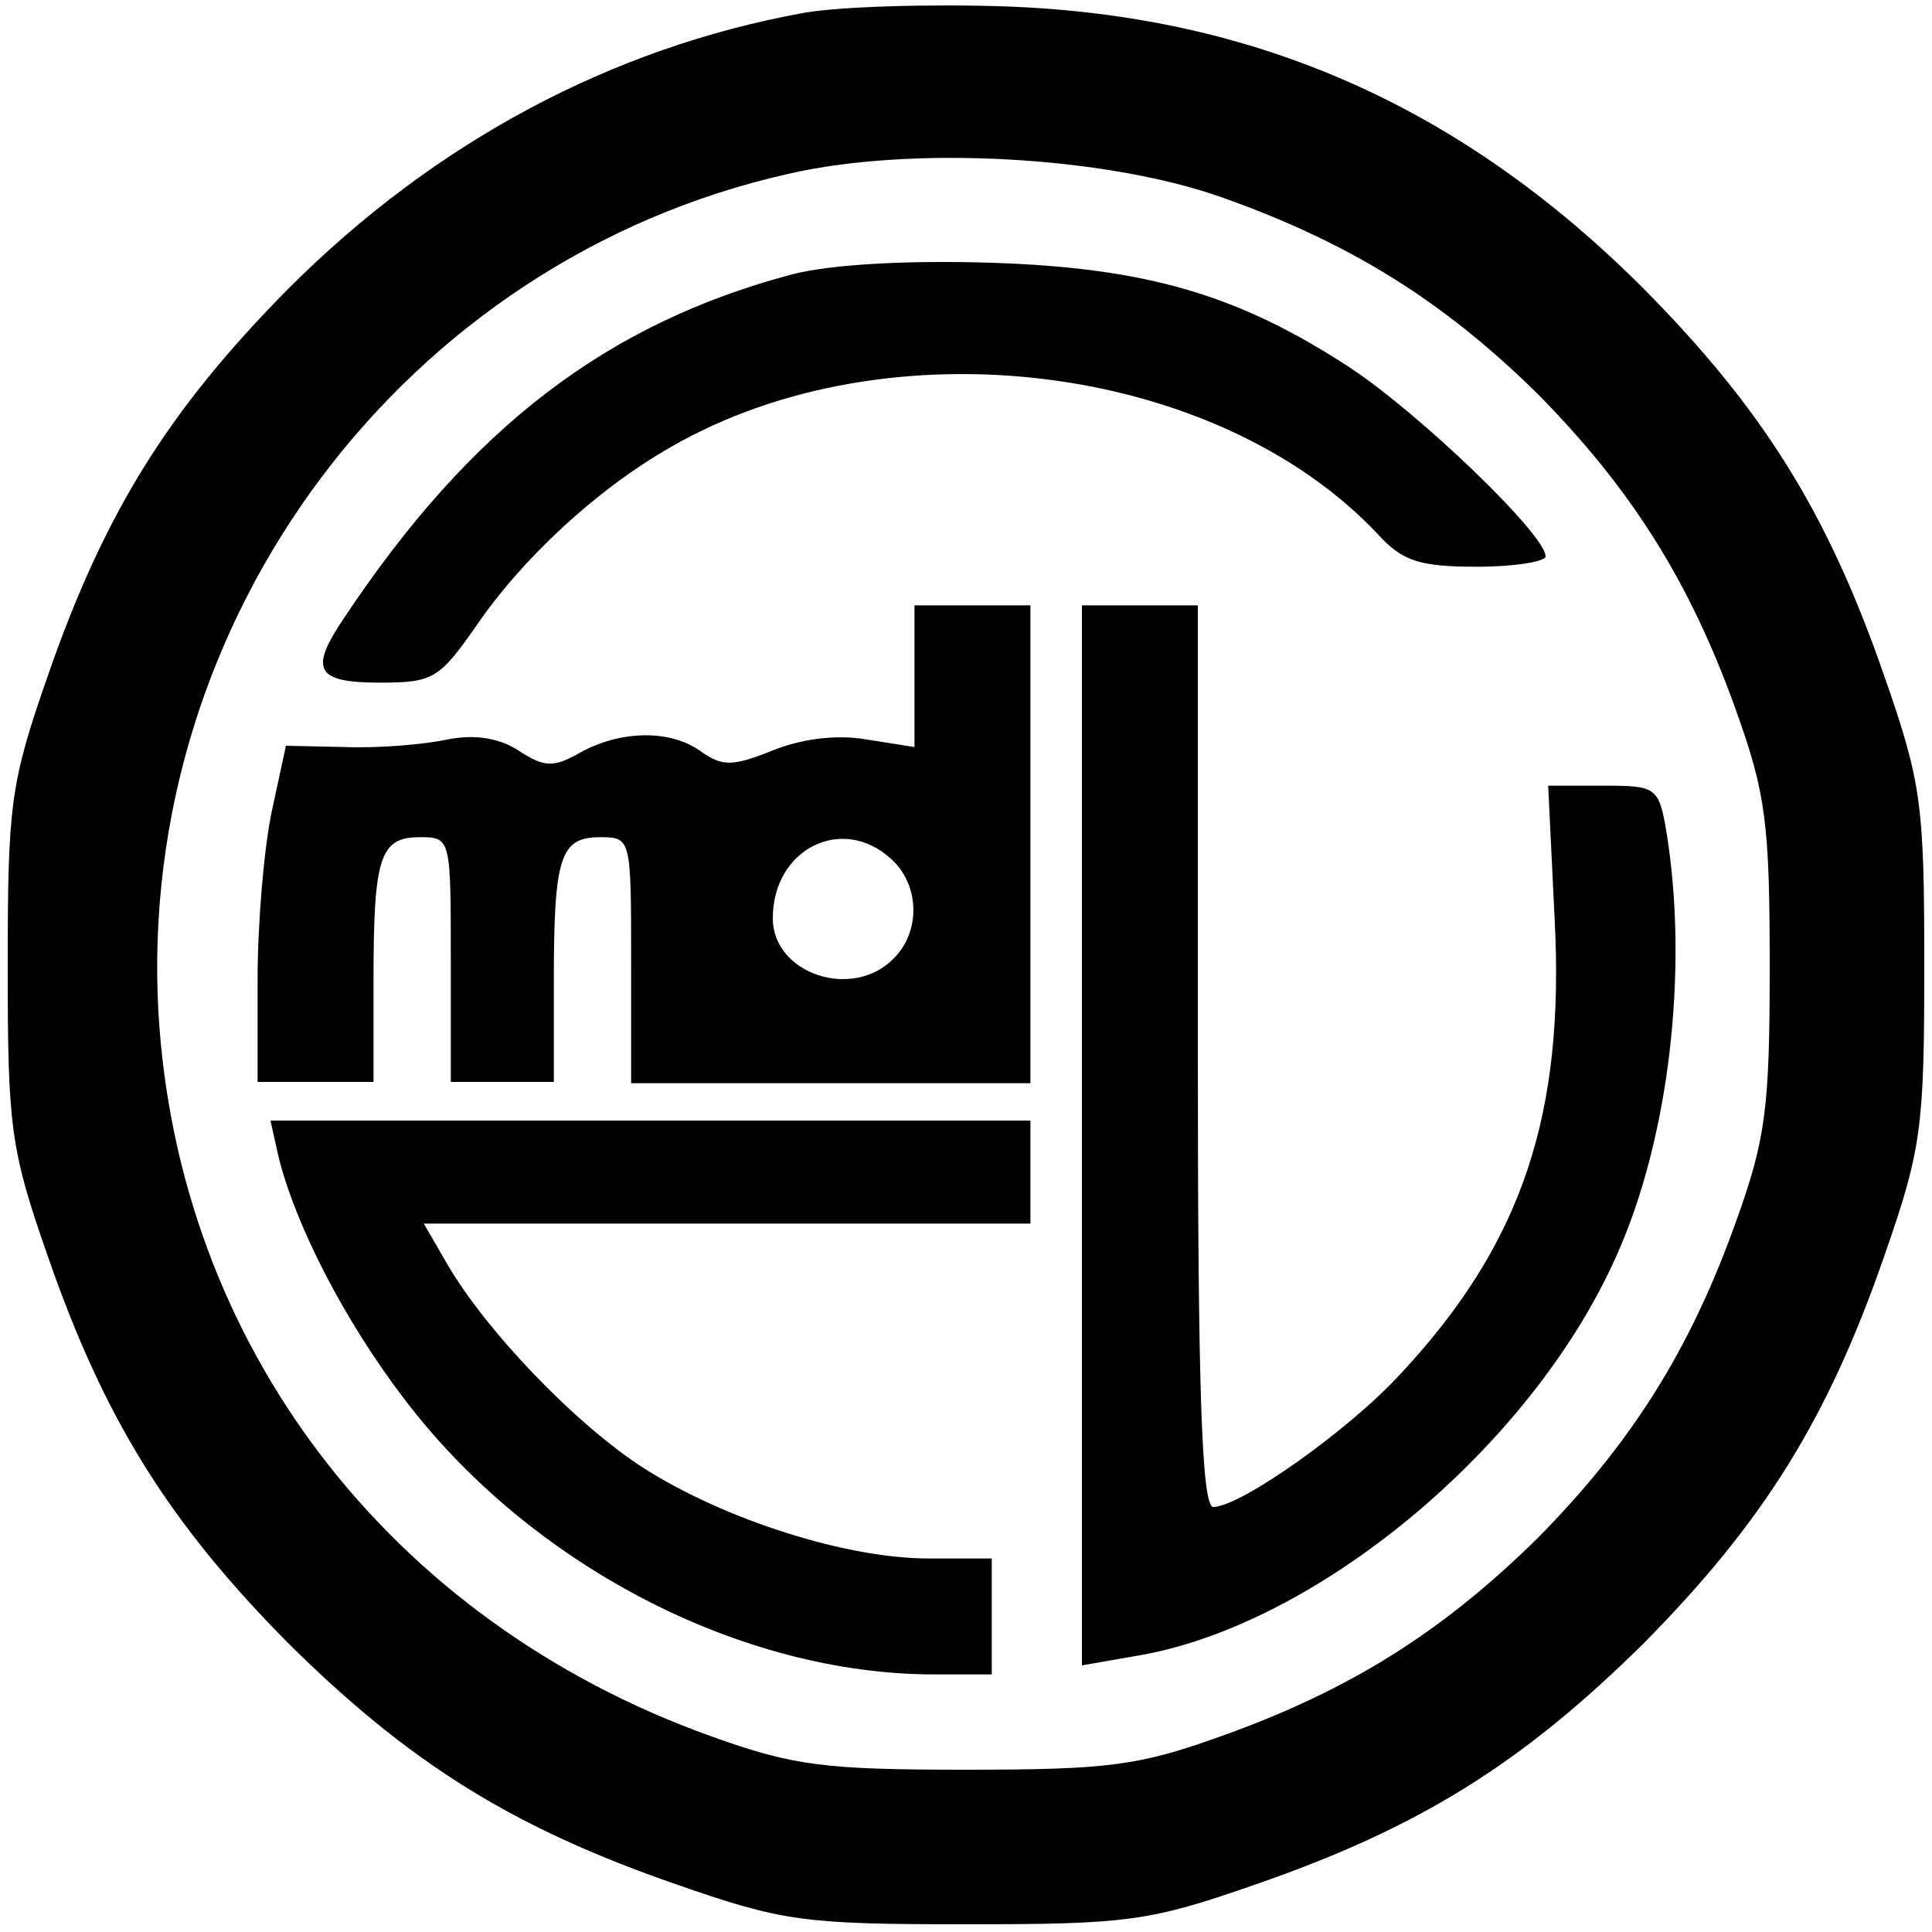 <?xml version="1.0" standalone="no"?>
<!DOCTYPE svg PUBLIC "-//W3C//DTD SVG 20010904//EN"
 "http://www.w3.org/TR/2001/REC-SVG-20010904/DTD/svg10.dtd">
<svg version="1.0" xmlns="http://www.w3.org/2000/svg"
 width="150pt" height="150pt" viewBox="0 0 150 150"
 preserveAspectRatio="xMidYMid meet">
<g transform="translate(0,150) scale(0.1,-0.1)"
fill="#000000" stroke="none">
<path d="M624 1490 c-149 -27 -286 -100 -400 -214 -93 -94 -143 -174 -187
-301 -29 -83 -31 -100 -31 -225 0 -125 2 -142 31 -225 44 -127 94 -207 187
-301 94 -93 174 -143 301 -187 83 -29 100 -31 225 -31 125 0 142 2 225 31 127
44 207 94 301 187 93 94 143 174 187 301 29 83 31 100 31 225 0 125 -2 142
-31 225 -44 127 -94 207 -187 301 -142 142 -302 212 -495 219 -58 2 -129 0
-157 -5z m324 -143 c99 -35 172 -80 246 -153 72 -73 118 -145 154 -246 23 -64
26 -88 26 -198 0 -110 -3 -134 -26 -198 -36 -101 -82 -173 -154 -246 -73 -72
-145 -118 -246 -154 -64 -23 -88 -26 -198 -26 -110 0 -134 3 -198 26 -251 90
-414 305 -429 562 -17 306 191 584 489 651 95 22 245 14 336 -18z"/>
<path d="M615 1287 c-143 -38 -249 -118 -348 -267 -27 -40 -22 -50 28 -50 41
0 46 3 74 43 36 53 94 107 152 140 168 97 423 66 549 -68 19 -21 33 -25 77
-25 29 0 53 4 53 8 0 17 -97 110 -151 146 -87 57 -158 78 -279 82 -64 2 -124
-1 -155 -9z"/>
<path d="M710 975 l0 -55 -38 6 c-24 4 -51 0 -73 -9 -30 -12 -38 -12 -54 -1
-24 18 -63 17 -94 0 -21 -12 -28 -12 -48 1 -15 10 -34 13 -55 9 -18 -4 -54 -7
-80 -6 l-46 1 -11 -51 c-6 -28 -11 -87 -11 -130 l0 -80 45 0 45 0 0 79 c0 96
5 111 36 111 24 0 24 -1 24 -95 l0 -95 40 0 40 0 0 79 c0 96 5 111 36 111 24
0 24 -1 24 -96 l0 -95 53 0 c58 0 115 0 200 0 l57 0 0 185 0 186 -45 0 -45 0
0 -55z m-18 -142 c22 -20 23 -56 2 -77 -32 -33 -94 -12 -94 31 0 54 54 81 92
46z"/>
<path d="M840 619 l0 -412 40 7 c140 22 309 162 375 311 41 91 56 222 39 328
-6 36 -8 37 -49 37 l-43 0 5 -103 c8 -152 -25 -252 -119 -353 -40 -44 -125
-104 -146 -104 -9 0 -12 91 -12 350 l0 350 -45 0 -45 0 0 -411z"/>
<path d="M216 603 c13 -54 52 -129 97 -188 98 -130 262 -215 412 -215 l45 0 0
45 0 45 -49 0 c-64 0 -158 30 -221 70 -53 34 -123 107 -153 159 l-18 31 235 0
236 0 0 40 0 40 -295 0 -295 0 6 -27z"/>
</g>
</svg>
